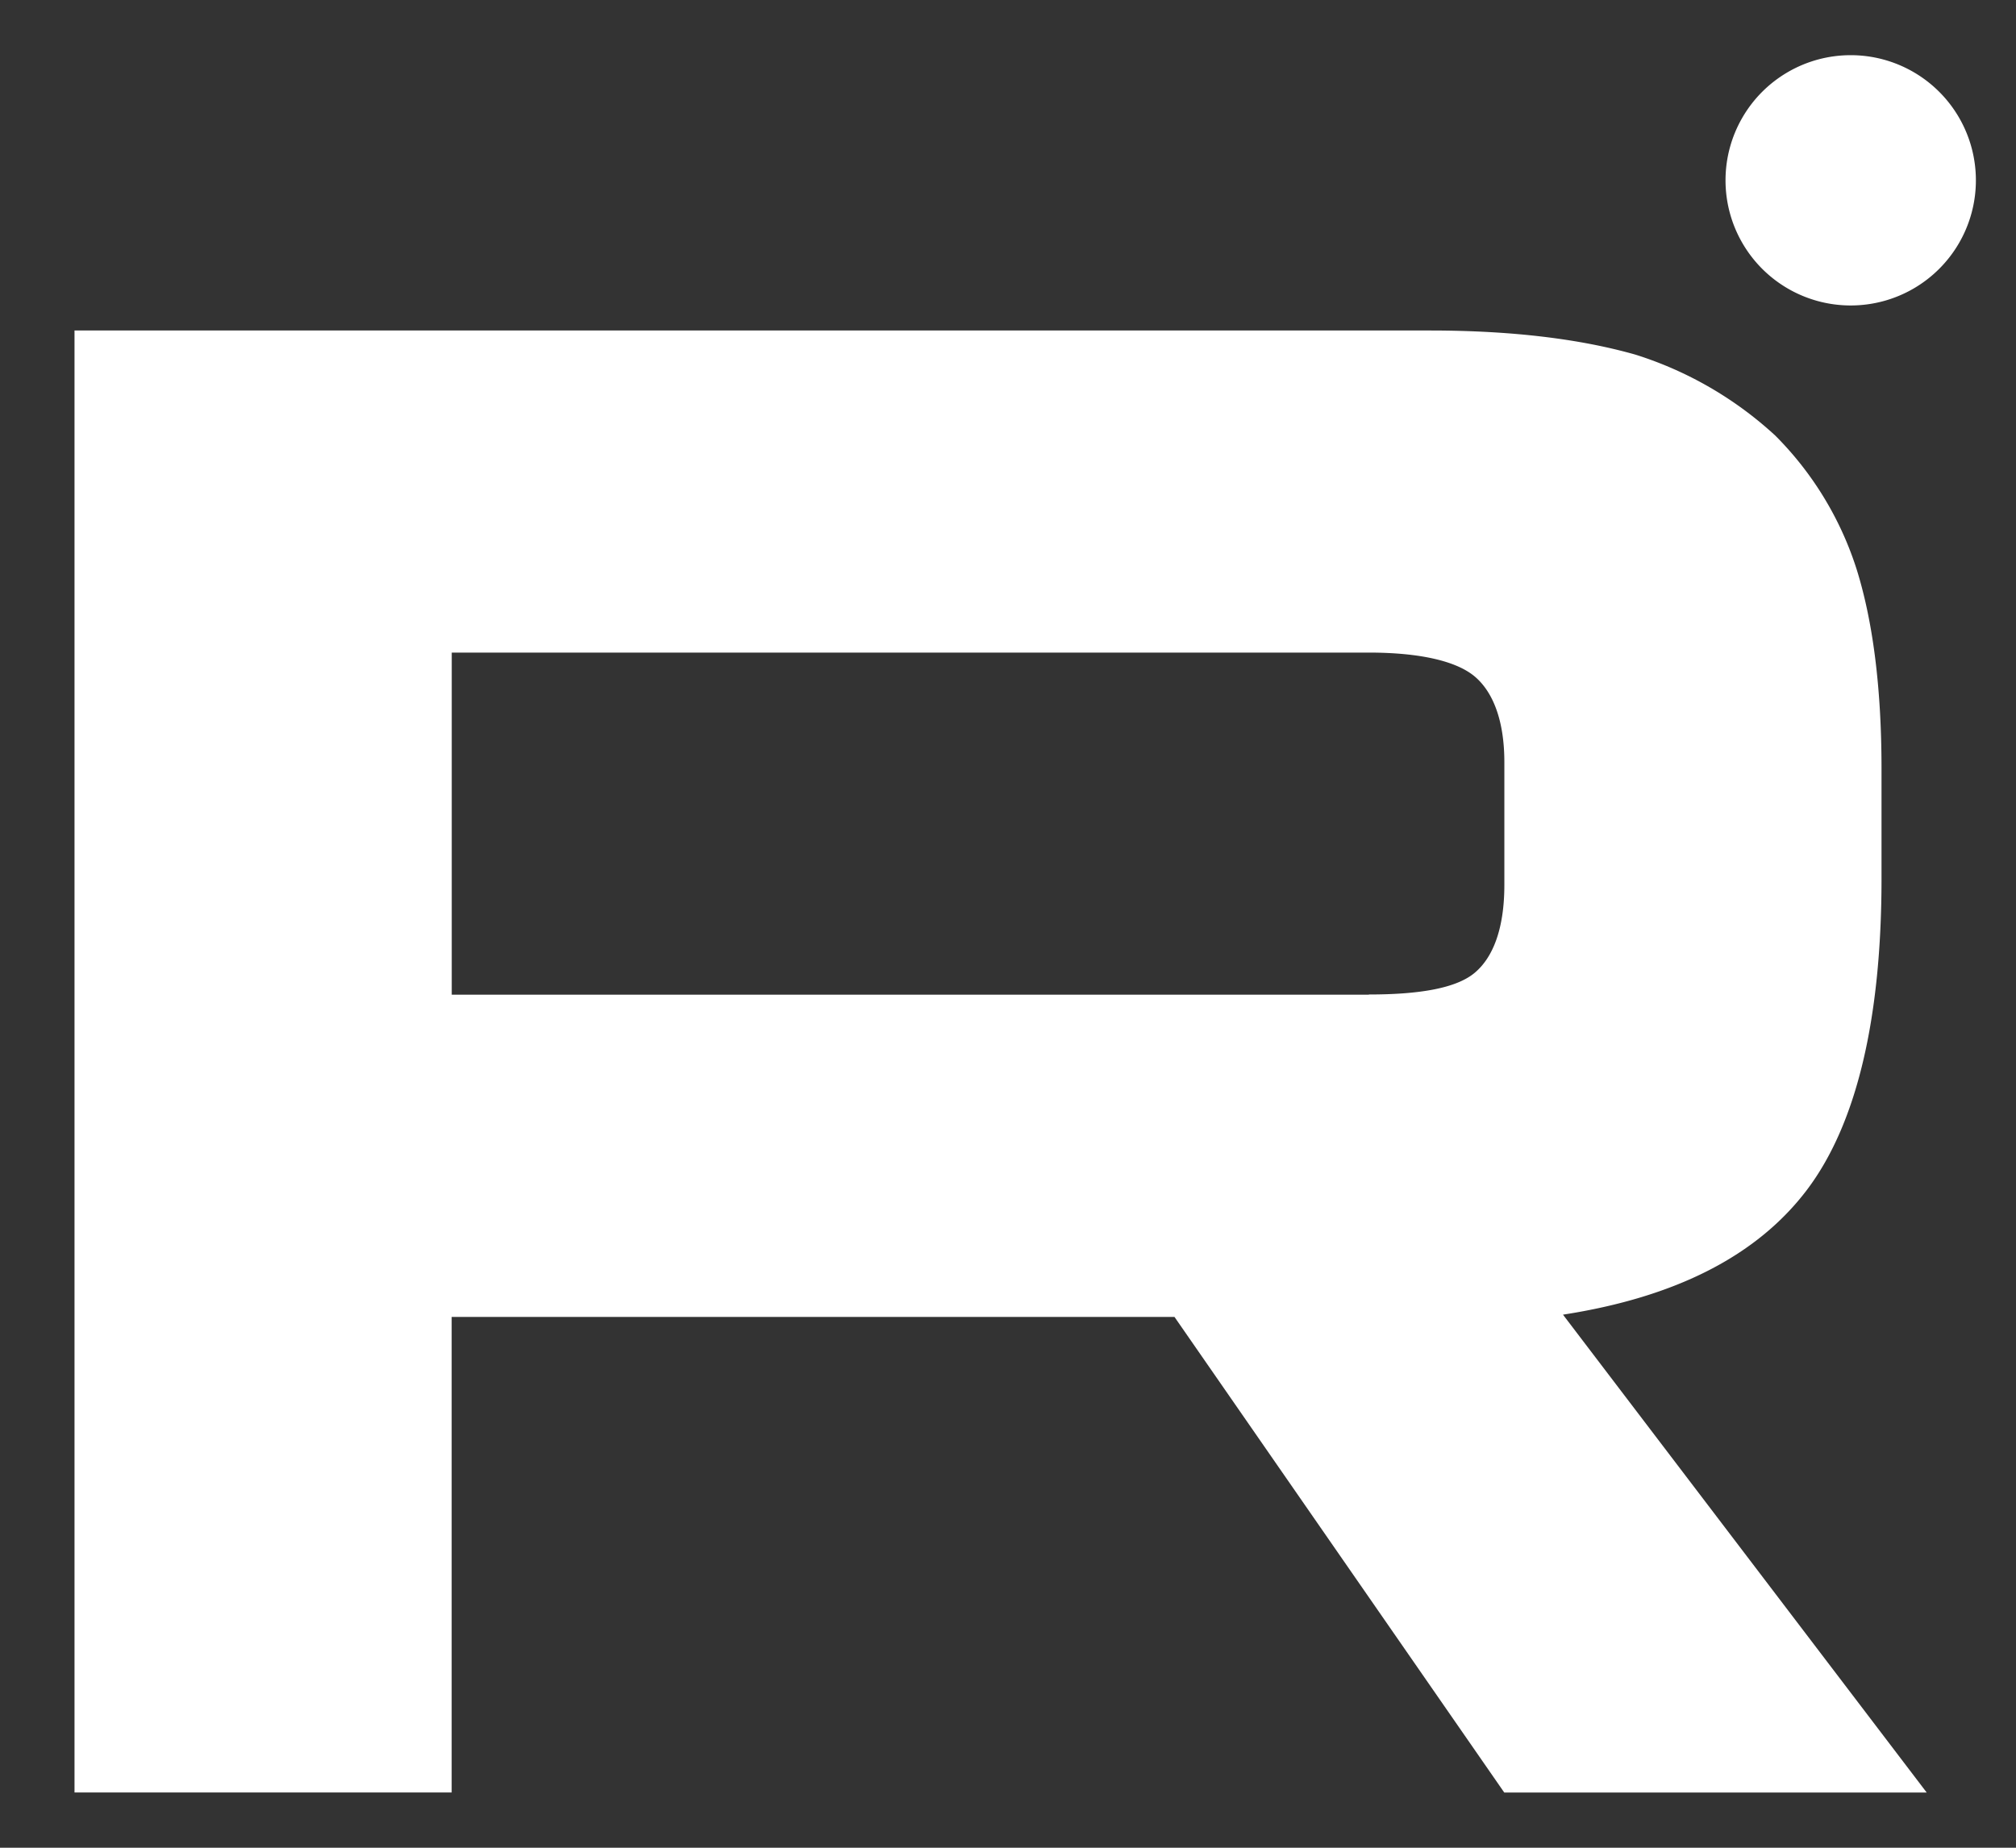 <svg width="24" height="22" viewBox="0 0 24 22" fill="none" xmlns="http://www.w3.org/2000/svg"><rect x="0" y="0" width="24" height="22" fill="#333333" stroke="none"/><path d="M17.021 3.935H.887v17.407h4.49V15.68h8.605l3.926 5.663h5.029l-4.33-5.69c1.345-.208 2.313-.704 2.905-1.487.591-.783.887-2.035.887-3.706V9.154c0-.991-.108-1.774-.296-2.375a3.946 3.946 0 0 0-.968-1.592 4.406 4.406 0 0 0-1.667-.965c-.645-.183-1.452-.287-2.447-.287zm-.726 7.908H5.378V7.77h10.917c.618 0 1.049.104 1.264.287.215.183.35.522.35 1.018v1.461c0 .522-.135.862-.35 1.044-.215.183-.646.261-1.264.261zM22.033 3.637a1.49 1.49 0 1 0-.001-2.98 1.49 1.49 0 0 0 0 2.98z" fill="#fff"/></svg>